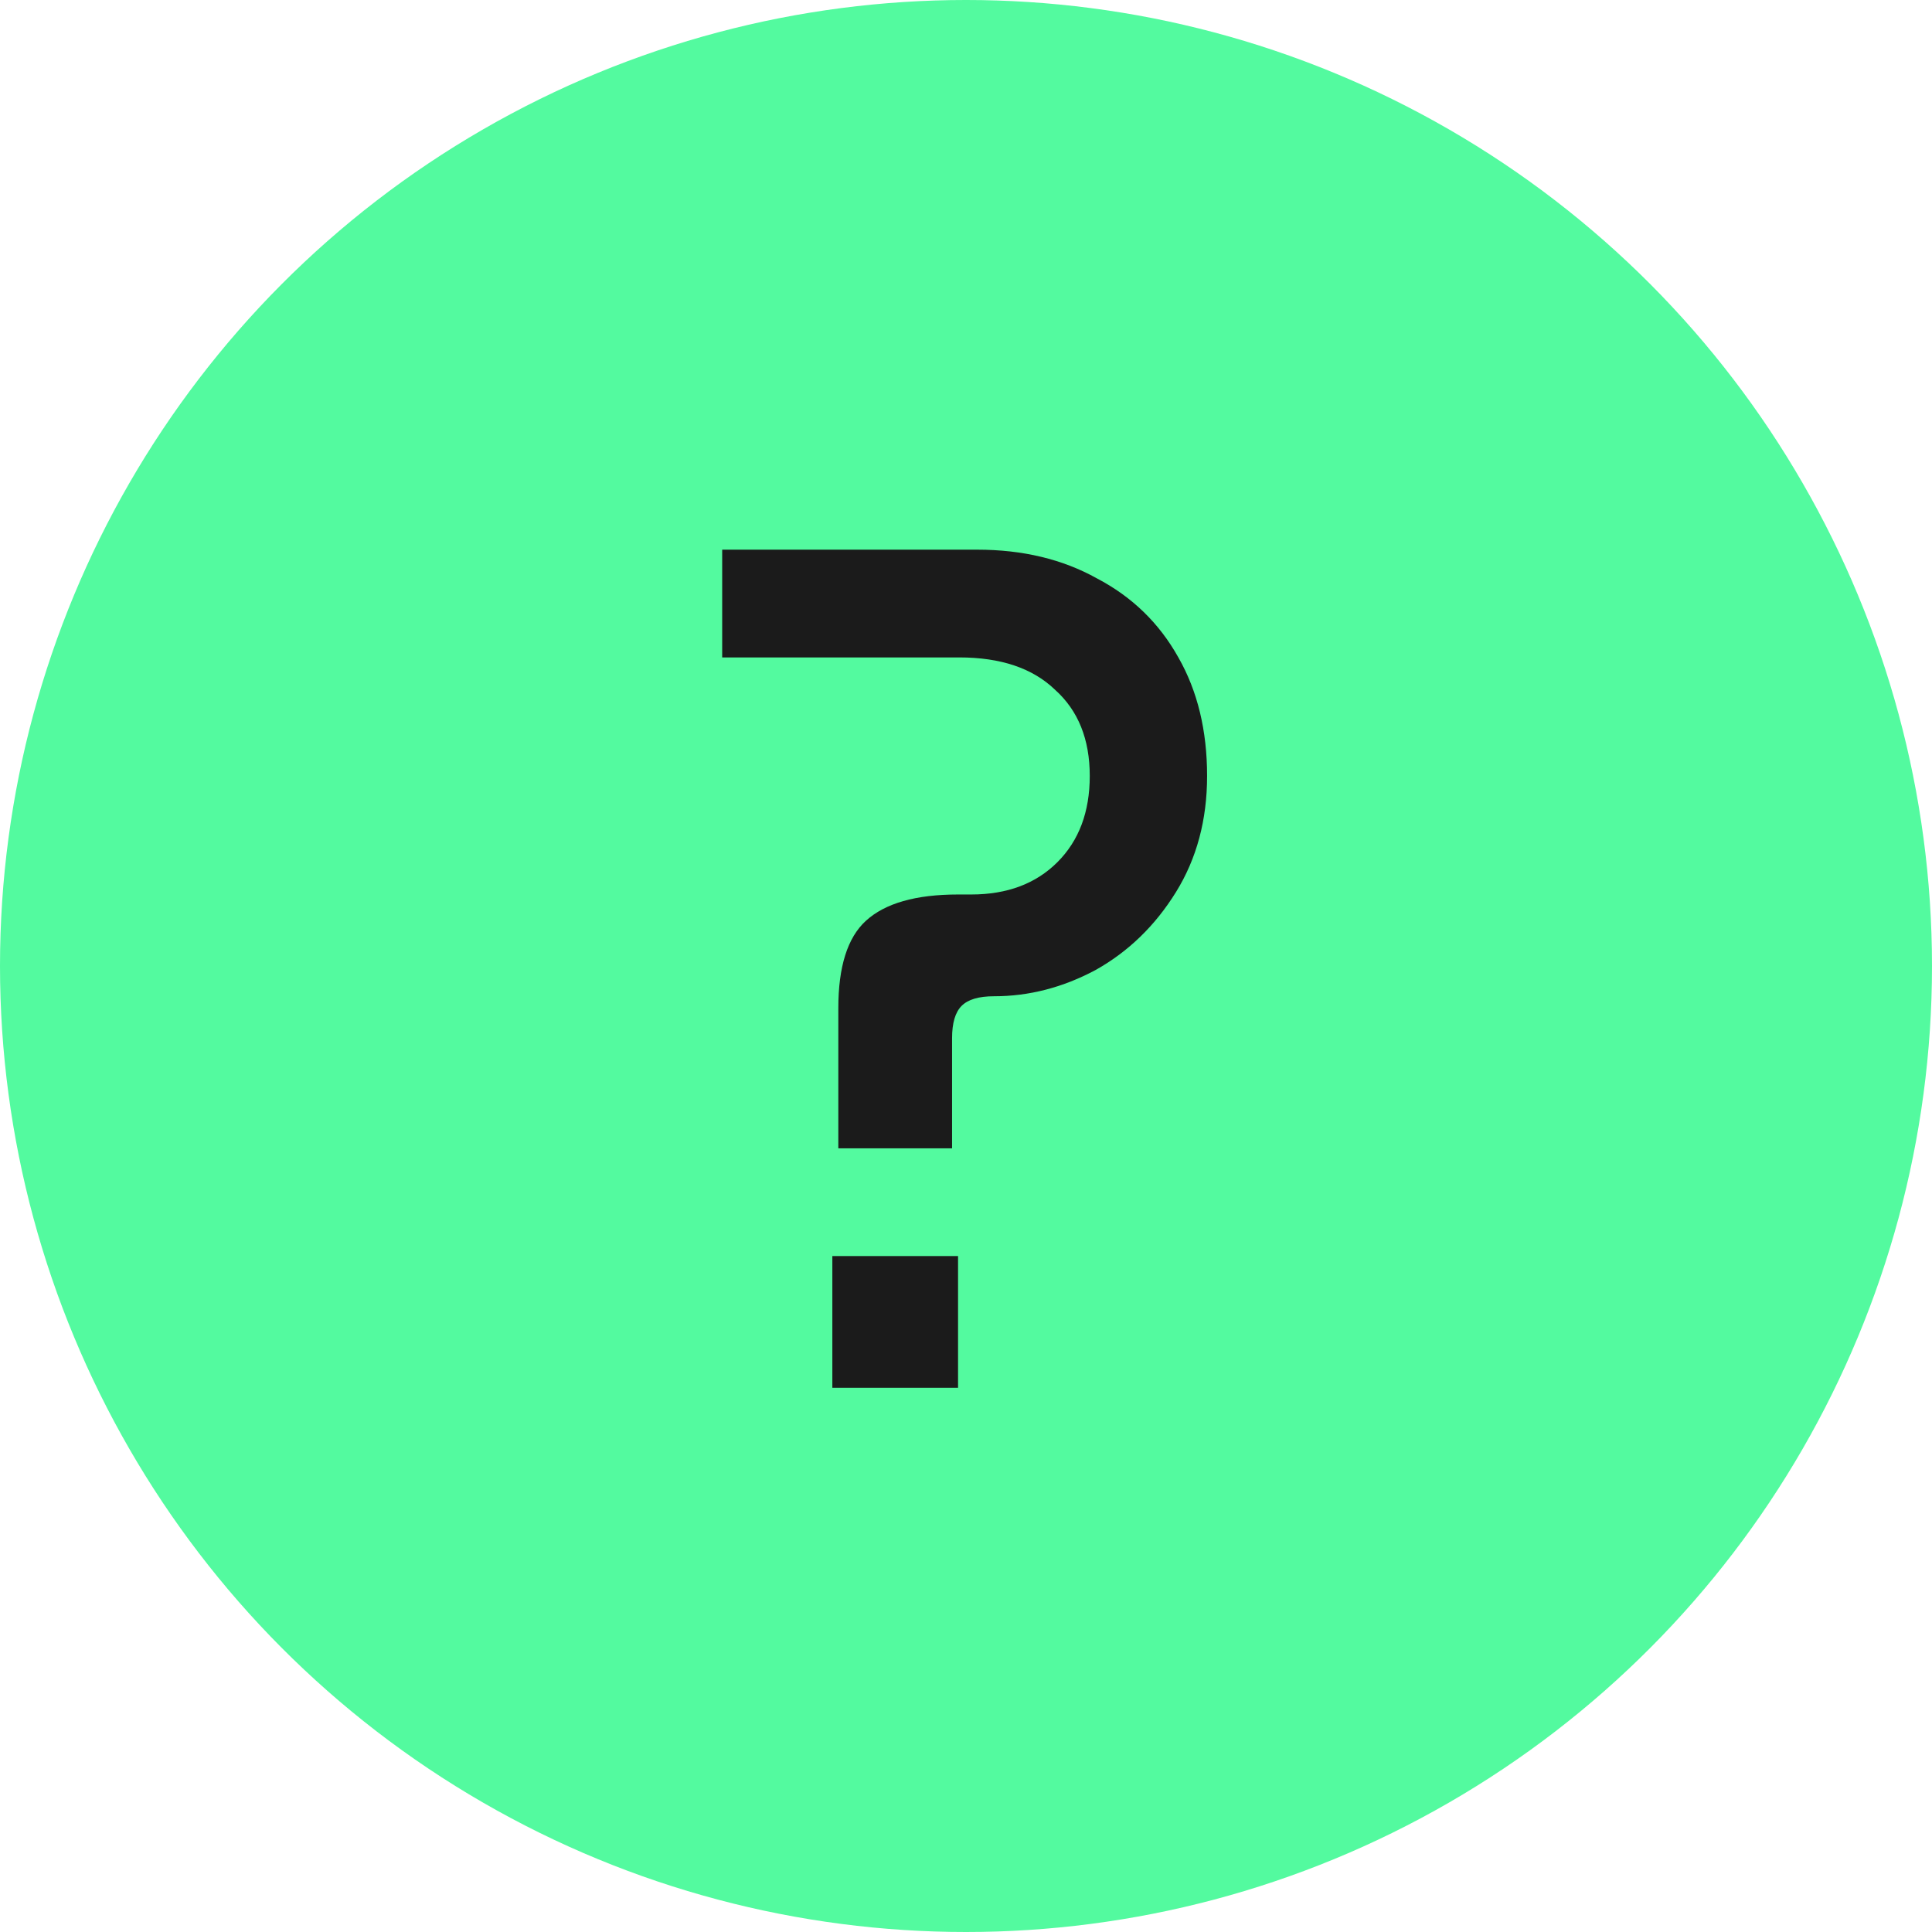 <svg width="71" height="71" viewBox="0 0 71 71" fill="none" xmlns="http://www.w3.org/2000/svg">
<circle cx="35.5" cy="35.5" r="35.5" fill="#53FA9F"/>
<path d="M30.808 37.052C30.808 35.527 31.145 34.456 31.82 33.84C32.524 33.195 33.653 32.872 35.208 32.872H35.692C37.012 32.872 38.068 32.476 38.86 31.684C39.652 30.892 40.048 29.836 40.048 28.516C40.048 27.167 39.623 26.111 38.772 25.348C37.951 24.556 36.777 24.16 35.252 24.16H26.54V20.2H35.912C37.584 20.2 39.051 20.552 40.312 21.256C41.603 21.931 42.6 22.899 43.304 24.16C44.008 25.392 44.36 26.844 44.36 28.516C44.36 30.129 43.979 31.552 43.216 32.784C42.453 34.016 41.471 34.969 40.268 35.644C39.065 36.289 37.819 36.612 36.528 36.612C35.971 36.612 35.575 36.729 35.34 36.964C35.105 37.199 34.988 37.595 34.988 38.152V42.2H30.808V37.052ZM30.588 46.16H35.208V51H30.588V46.16Z" fill="#1B1B1B"/>
</svg>

